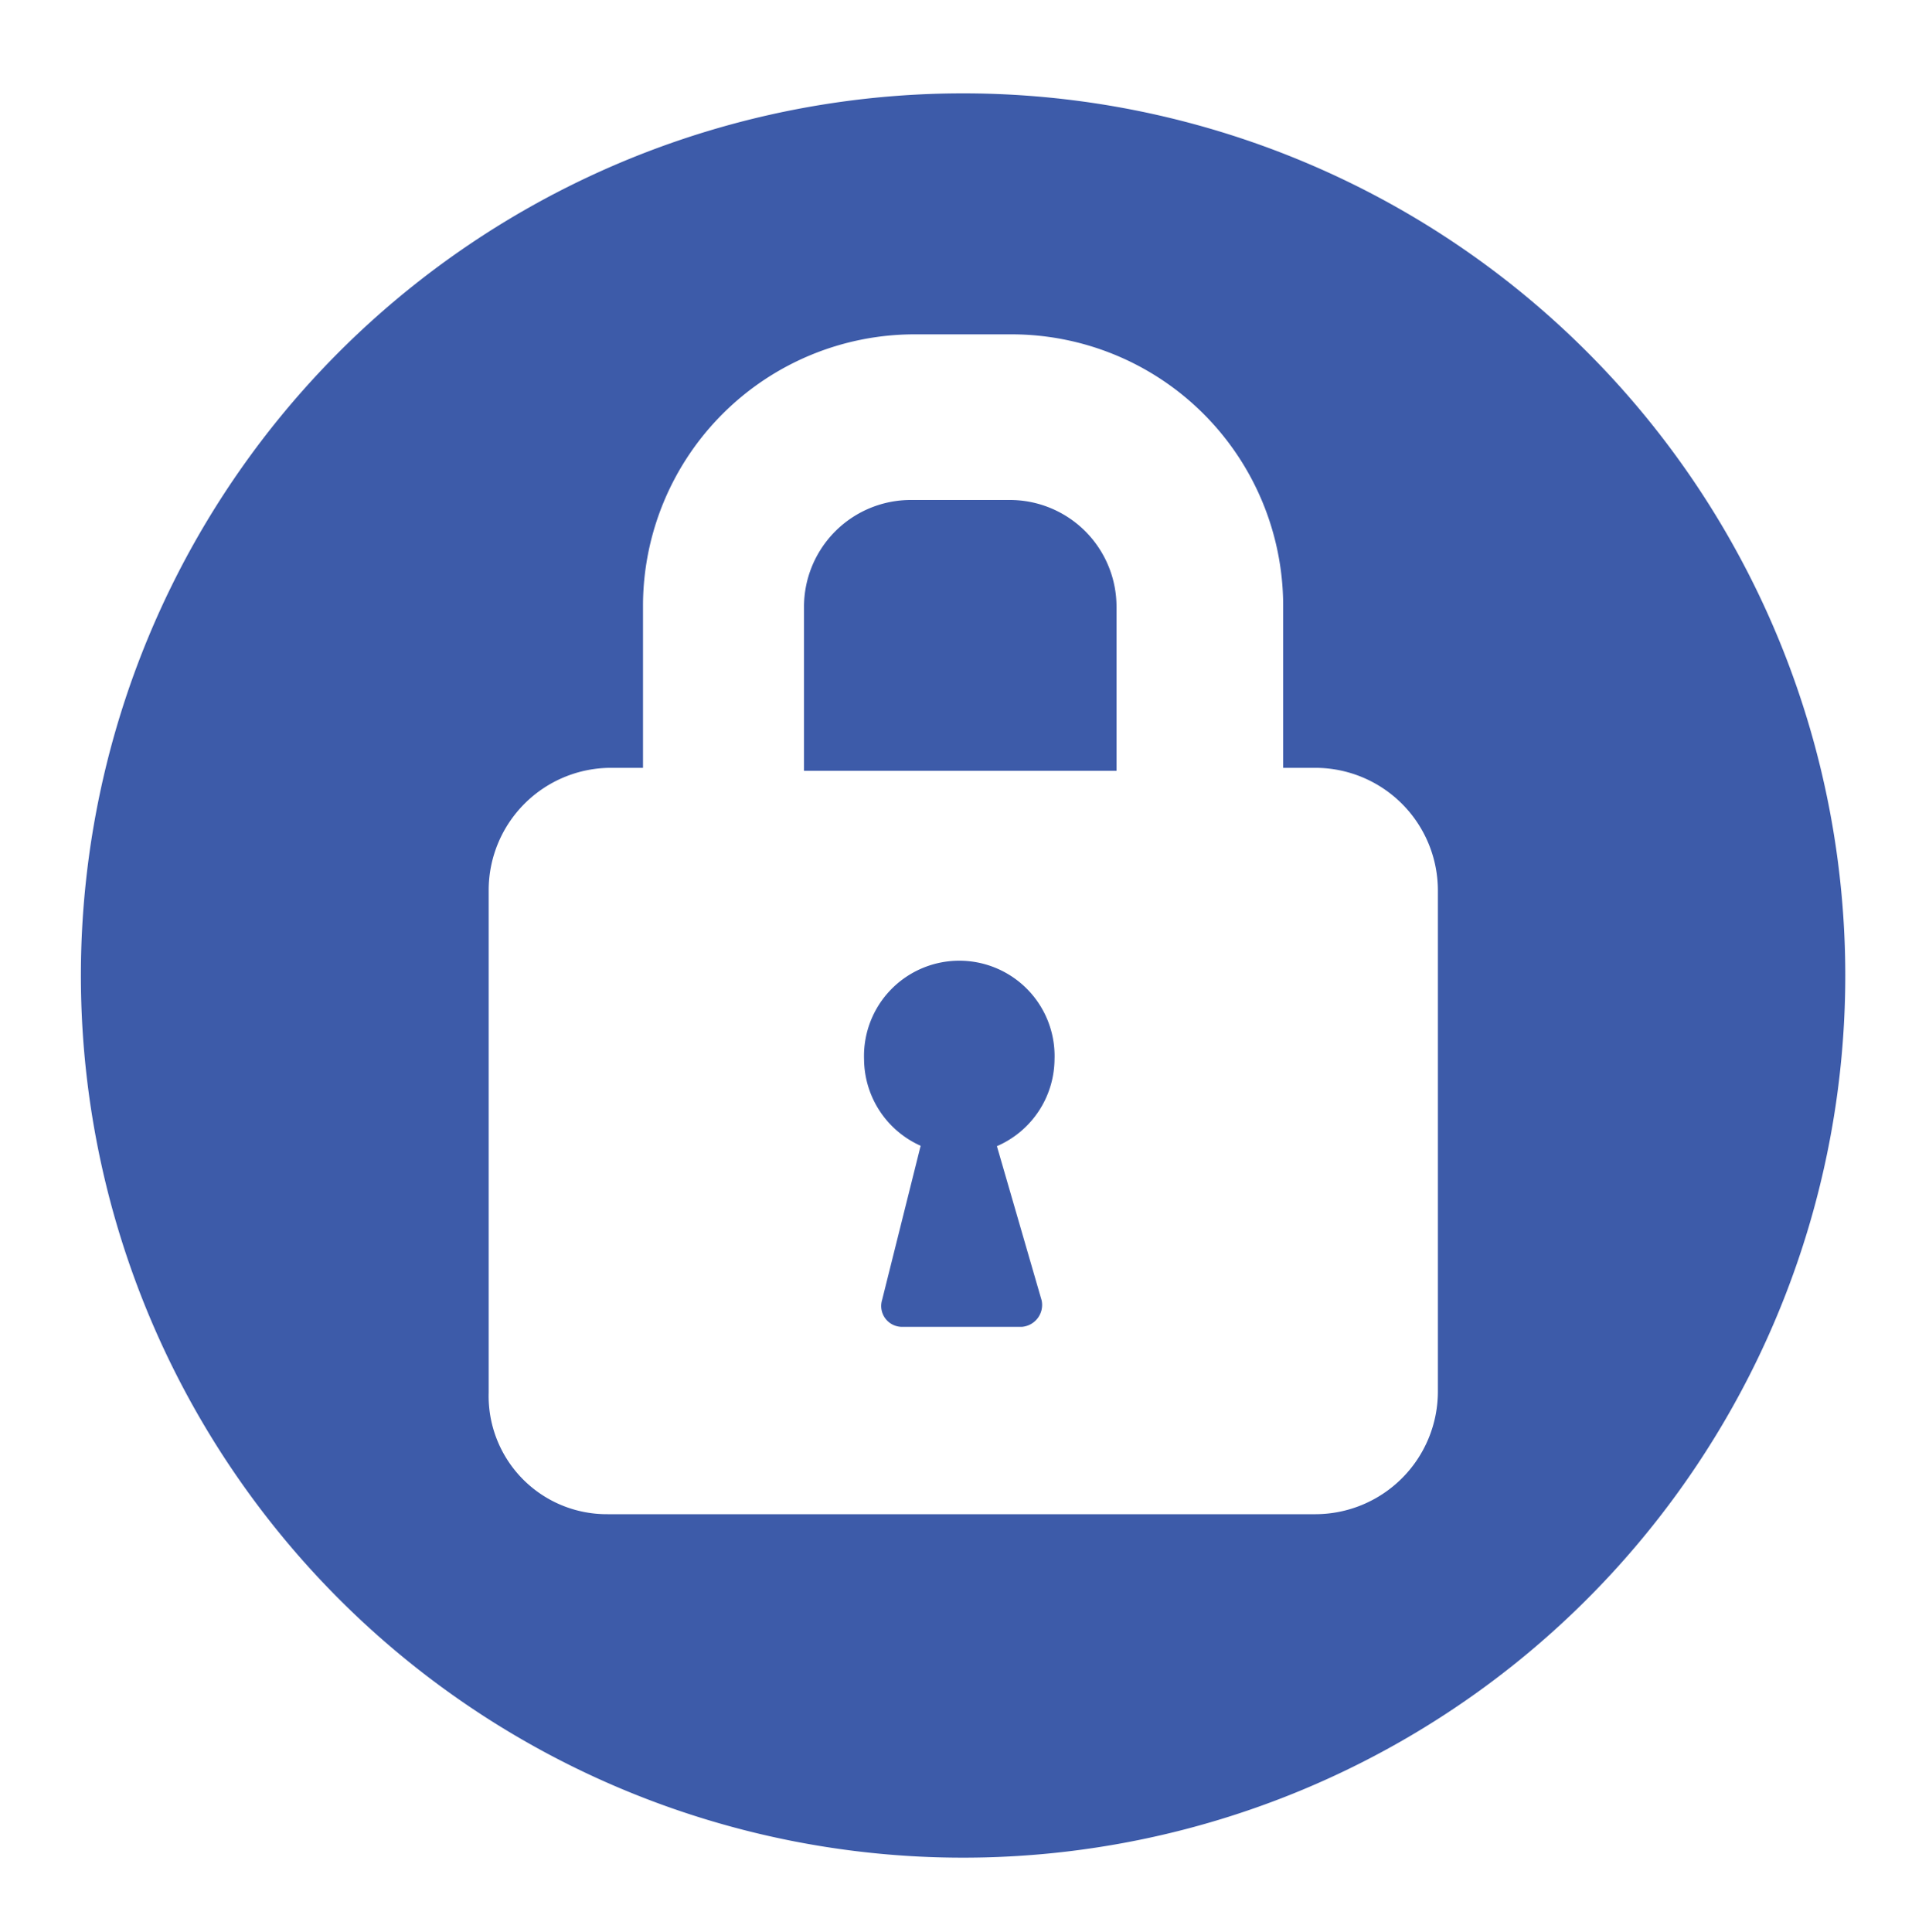 <svg id="Layer_1" data-name="Layer 1" xmlns="http://www.w3.org/2000/svg" viewBox="0 0 150 150.23"><defs><style>.cls-1{fill:#3d5ba9;}</style></defs><title>enpira icons white dec 2019</title><path class="cls-1" d="M78.49,38.88H70.85a8.31,8.31,0,0,0-8.33,8.33V59.94h24.3V47.21A8.3,8.3,0,0,0,78.49,38.88Z"/><path class="cls-1" d="M82,82.39a7.41,7.41,0,1,0-14.81,0,7.42,7.42,0,0,0,4.4,6.71l-3,12a1.62,1.62,0,0,0,1.62,2.08h9.26A1.71,1.71,0,0,0,81,101.13l-3.48-12A7.42,7.42,0,0,0,82,82.39Z"/><path class="cls-1" d="M74.9,7.26a68.6,68.6,0,1,0,68.59,68.6A68.6,68.6,0,0,0,74.9,7.26Zm36.91,101a9.54,9.54,0,0,1-9.49,9.49H47.25A9.19,9.19,0,0,1,38,108.3V69.2a9.52,9.52,0,0,1,9.48-9.49H50V47a21.13,21.13,0,0,1,21.06-21h7.63A21.13,21.13,0,0,1,99.78,47V59.71h2.54a9.54,9.54,0,0,1,9.49,9.49Z"/></svg>